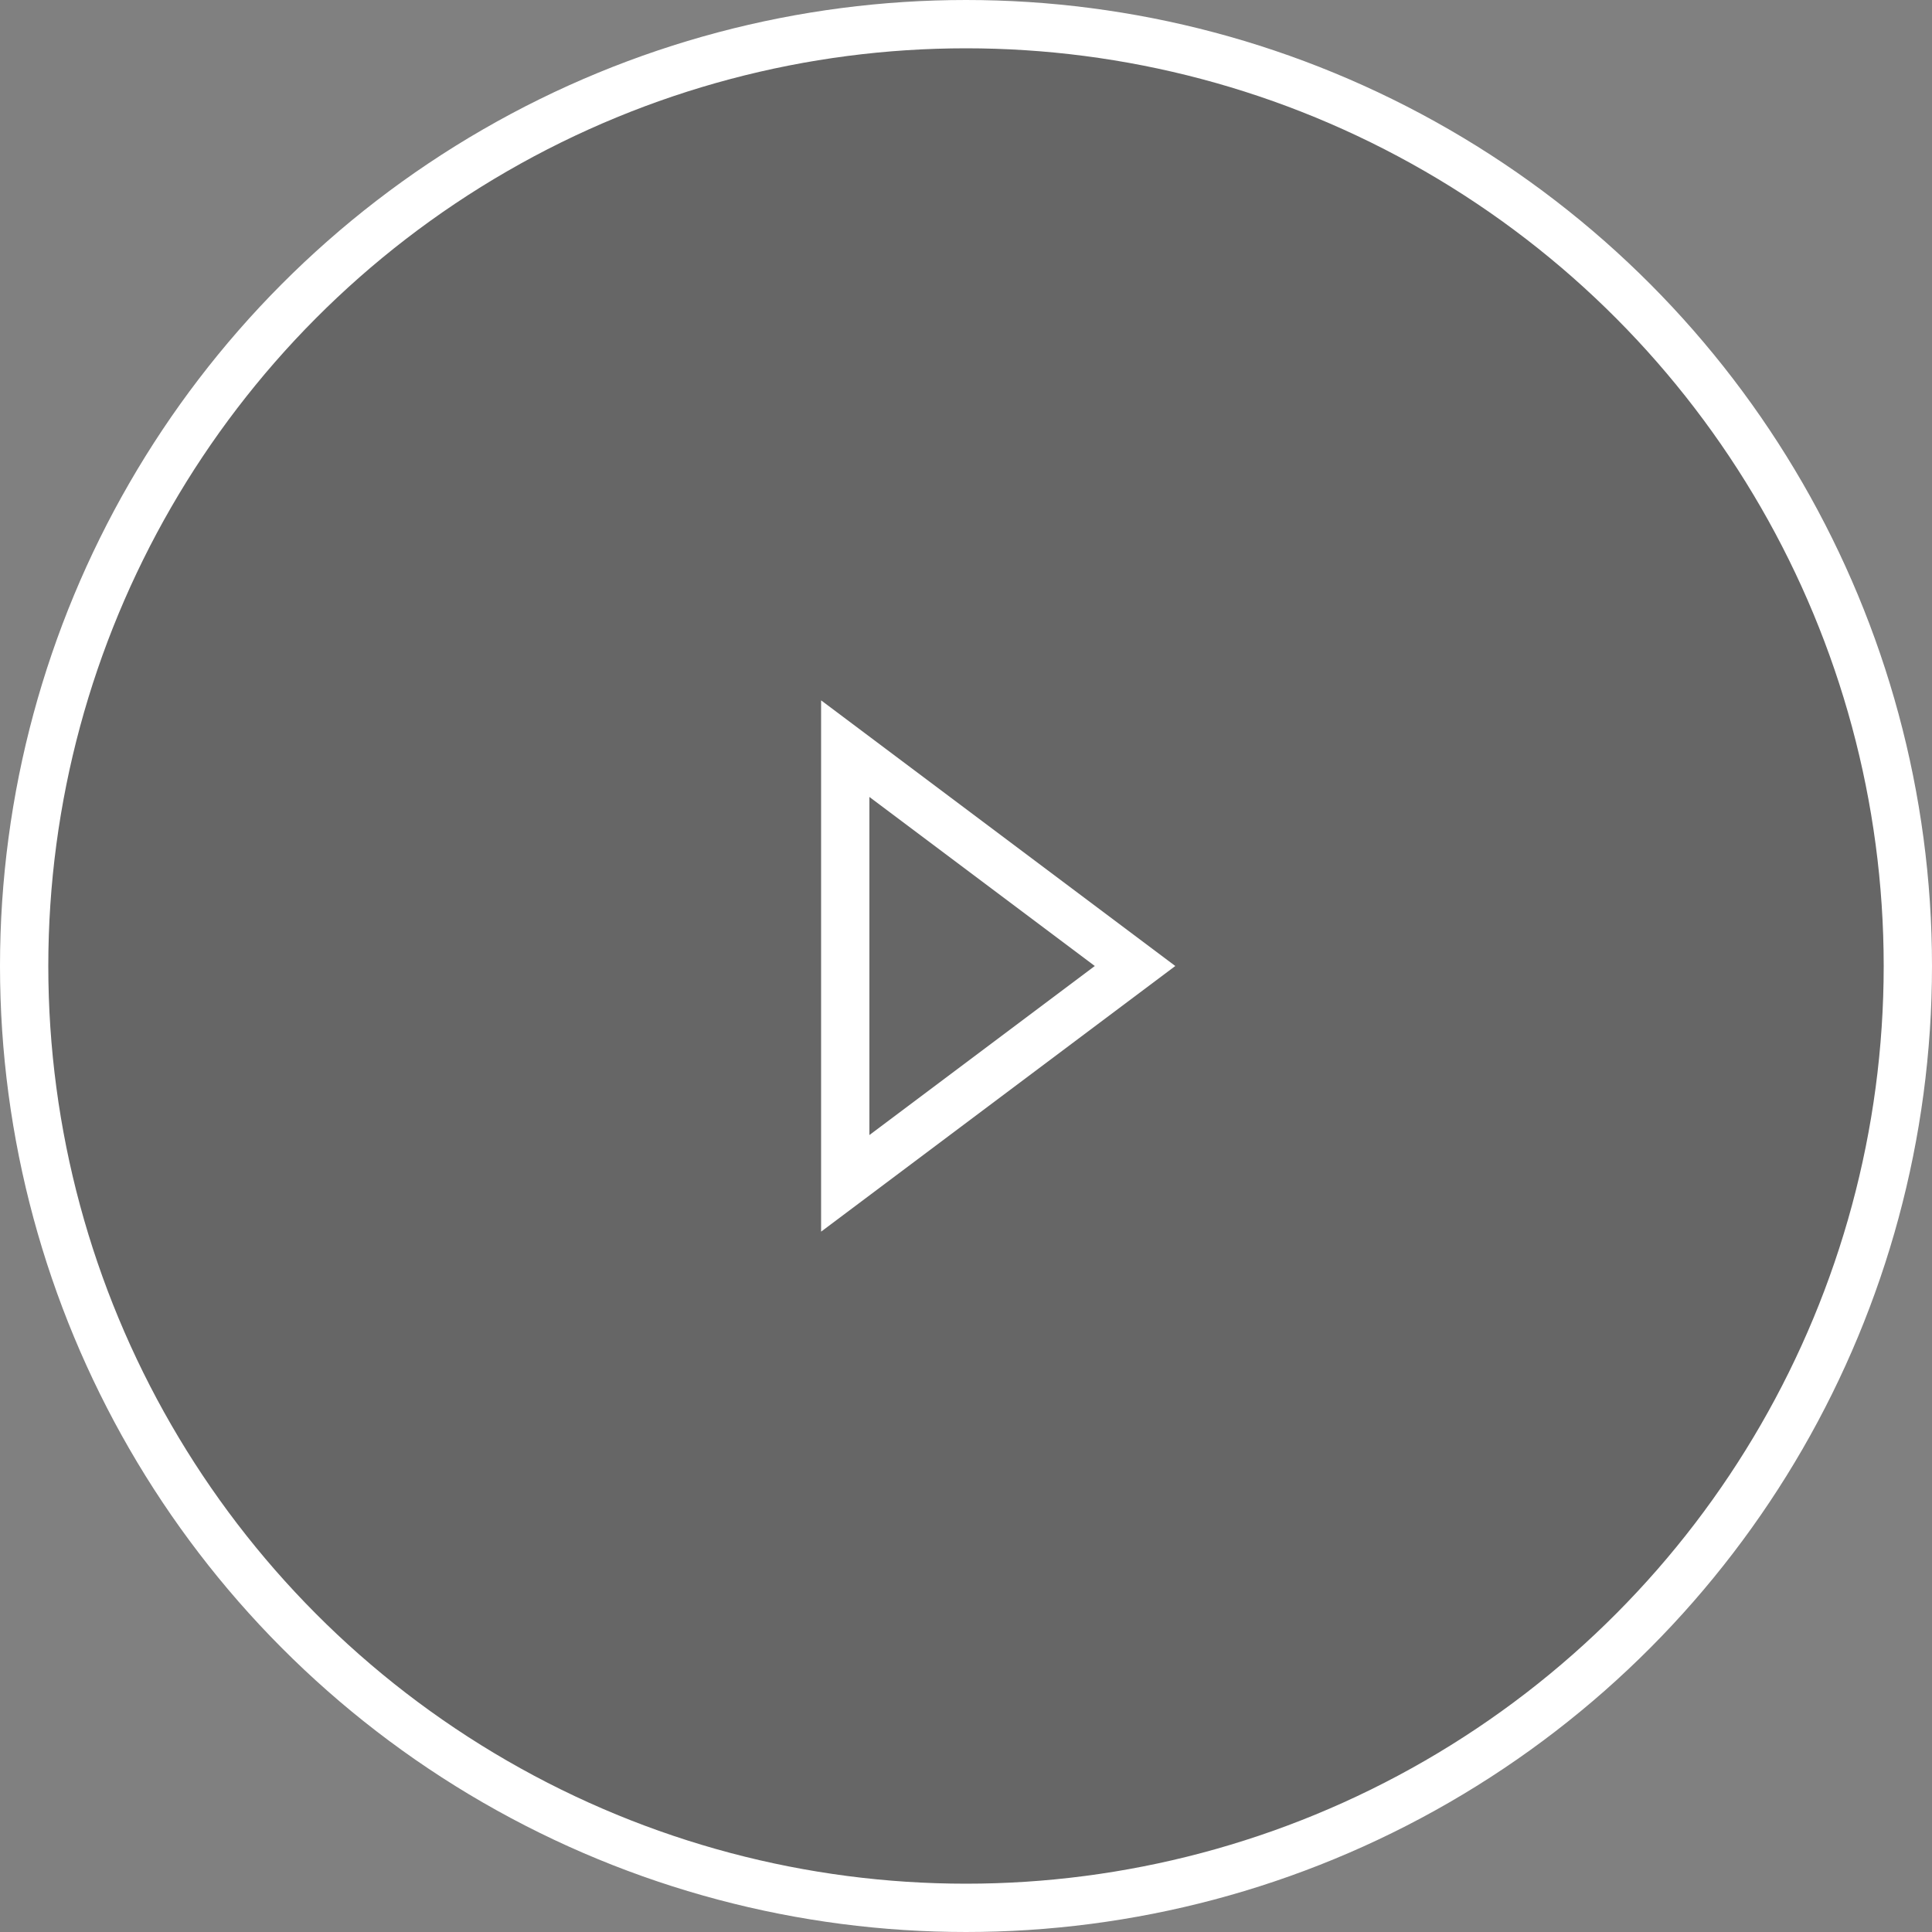 <svg width="80" height="80" viewBox="0 0 80 80" fill="none" xmlns="http://www.w3.org/2000/svg">
<rect x="0" y="0" width="80" height="80" fill="#808080" stroke="none"/>
<circle cx="40" cy="40" r="39" fill="black" fill-opacity="0.2" stroke="white" stroke-width="2"/>
<path d="M35 49V31L47 40L35 49Z" stroke="white" stroke-width="2" stroke-miterlimit="10" stroke-linecap="square"/>
</svg>
